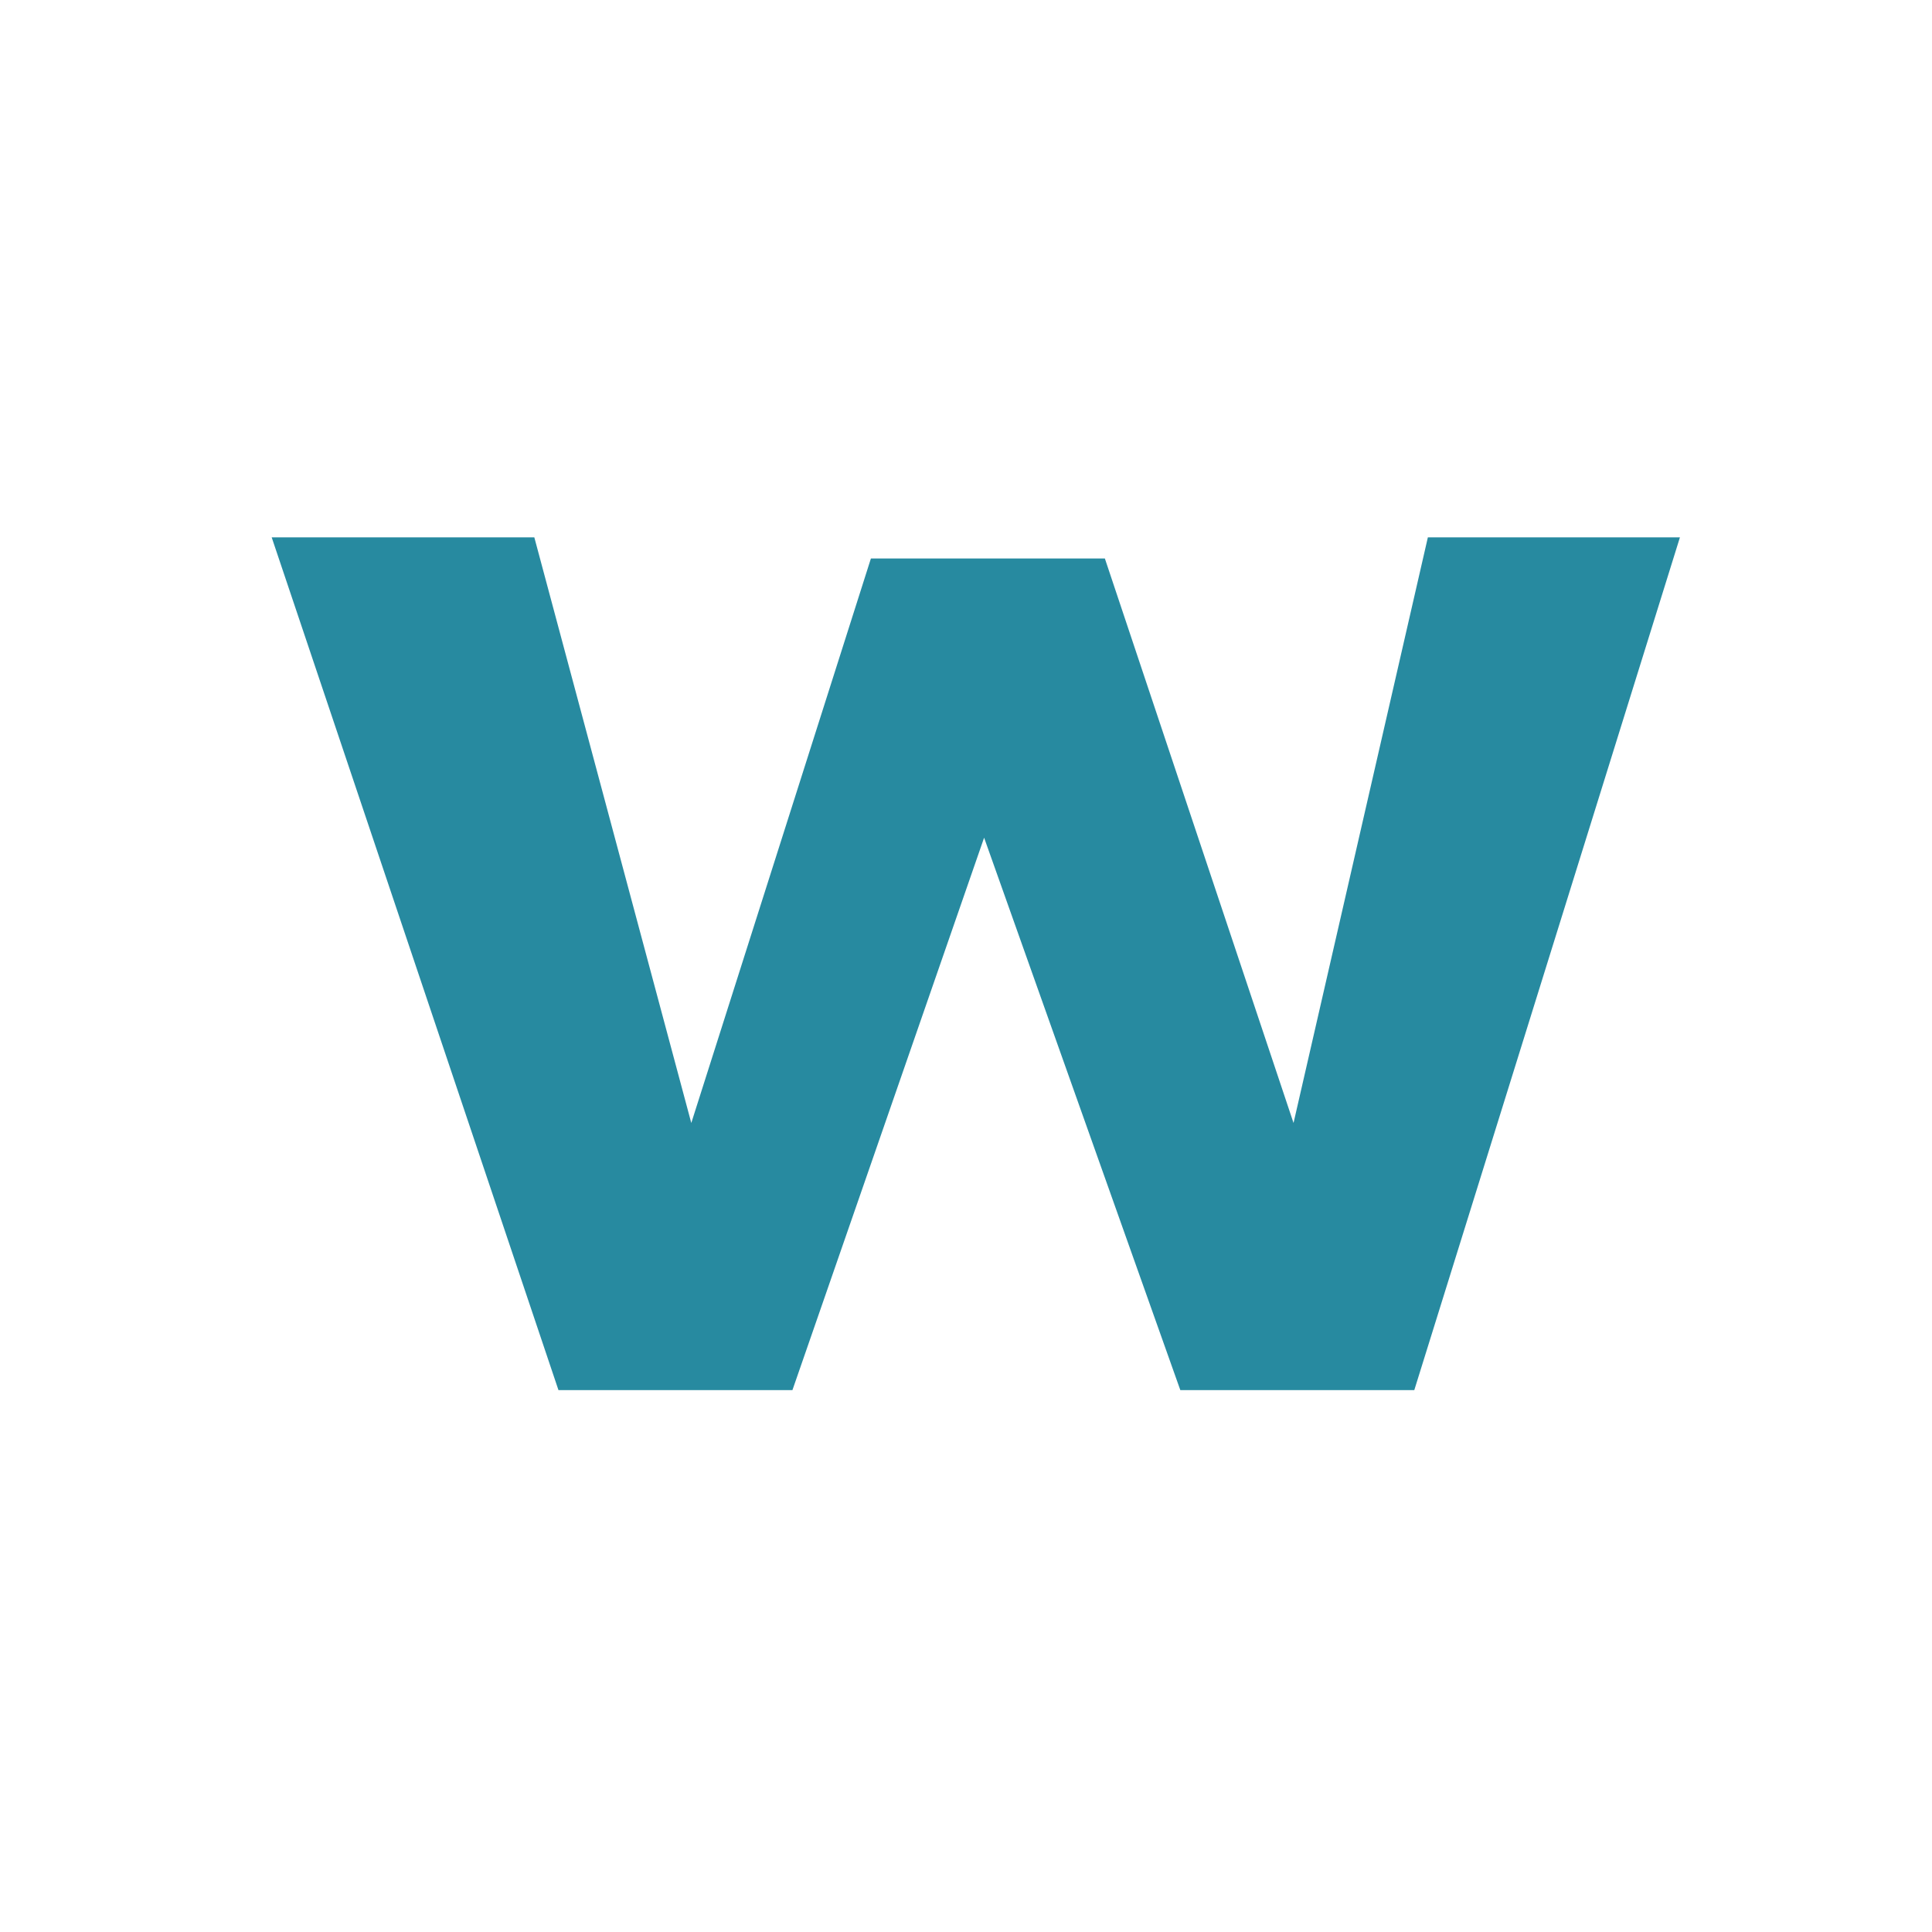 <?xml version="1.0" encoding="UTF-8"?>
<svg id="_レイヤー_1" data-name="レイヤー_1" xmlns="http://www.w3.org/2000/svg" version="1.1" viewBox="0 0 128 128">
  <!-- Generator: Adobe Illustrator 30.1.0, SVG Export Plug-In . SVG Version: 2.1.1 Build 136)  -->
  <defs>
    <style>
      .st0 {
        fill: #278aa0;
      }
    </style>
  </defs>
  <path class="st0" d="M111.3,35.6l-17.6,56.5h-15.5l-13-36.6-12.7,36.6h-15.5l-19-56.5h17.4l10.4,38.8,11.9-37.4h15.5l12.5,37.4,8.9-38.8h16.7Z"/>
</svg>